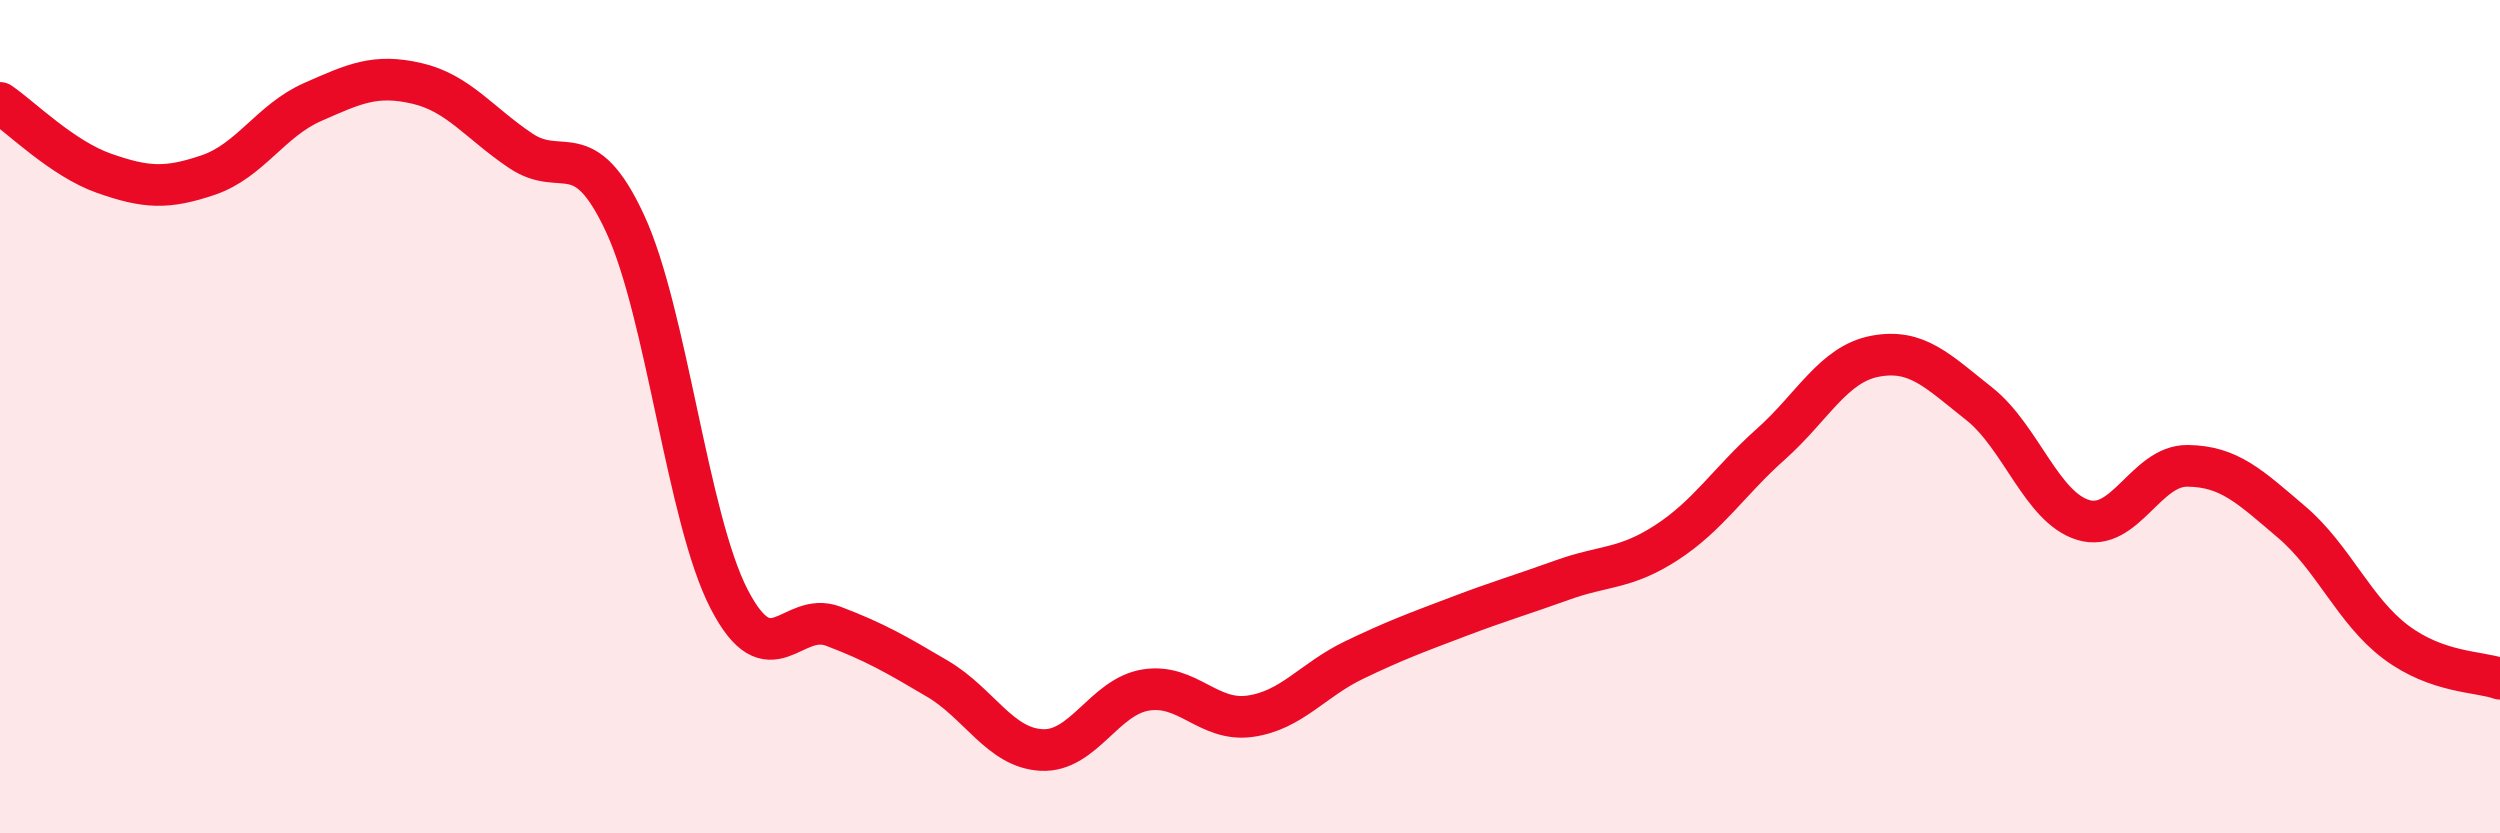
    <svg width="60" height="20" viewBox="0 0 60 20" xmlns="http://www.w3.org/2000/svg">
      <path
        d="M 0,2.47 C 0.5,2.81 1.5,3.81 2.5,4.16 C 3.5,4.51 4,4.54 5,4.2 C 6,3.86 6.5,2.89 7.5,2.45 C 8.5,2.01 9,1.77 10,2 C 11,2.23 11.5,2.95 12.5,3.62 C 13.5,4.29 14,3.21 15,5.36 C 16,7.51 16.5,12.45 17.5,14.38 C 18.5,16.31 19,14.65 20,15.03 C 21,15.41 21.5,15.7 22.5,16.29 C 23.5,16.88 24,17.95 25,18 C 26,18.05 26.5,16.72 27.5,16.56 C 28.5,16.4 29,17.33 30,17.19 C 31,17.05 31.5,16.32 32.5,15.84 C 33.5,15.36 34,15.18 35,14.8 C 36,14.42 36.5,14.28 37.5,13.92 C 38.5,13.56 39,13.67 40,13.02 C 41,12.37 41.5,11.55 42.5,10.66 C 43.5,9.77 44,8.74 45,8.55 C 46,8.36 46.5,8.9 47.5,9.69 C 48.5,10.48 49,12.18 50,12.48 C 51,12.78 51.5,11.17 52.5,11.18 C 53.5,11.19 54,11.68 55,12.53 C 56,13.38 56.5,14.66 57.5,15.41 C 58.5,16.16 59.5,16.11 60,16.29L60 20L0 20Z"
        fill="#EB0A25"
        opacity="0.1"
        stroke-linecap="round"
        stroke-linejoin="round"
      />
      <path
        d="M 0,2.47 C 0.5,2.81 1.5,3.81 2.5,4.16 C 3.5,4.51 4,4.54 5,4.2 C 6,3.86 6.5,2.89 7.5,2.45 C 8.5,2.01 9,1.77 10,2 C 11,2.23 11.5,2.95 12.5,3.62 C 13.5,4.29 14,3.21 15,5.36 C 16,7.51 16.5,12.45 17.5,14.38 C 18.5,16.31 19,14.65 20,15.03 C 21,15.41 21.5,15.7 22.5,16.29 C 23.5,16.88 24,17.95 25,18 C 26,18.05 26.5,16.72 27.5,16.56 C 28.5,16.4 29,17.33 30,17.19 C 31,17.05 31.5,16.32 32.5,15.84 C 33.5,15.36 34,15.18 35,14.8 C 36,14.42 36.5,14.28 37.5,13.92 C 38.5,13.56 39,13.67 40,13.02 C 41,12.37 41.5,11.55 42.5,10.66 C 43.5,9.77 44,8.74 45,8.55 C 46,8.36 46.5,8.9 47.5,9.69 C 48.5,10.48 49,12.18 50,12.48 C 51,12.78 51.5,11.17 52.5,11.18 C 53.5,11.19 54,11.68 55,12.53 C 56,13.38 56.5,14.66 57.5,15.41 C 58.5,16.16 59.5,16.11 60,16.29"
        stroke="#EB0A25"
        stroke-width="1"
        fill="none"
        stroke-linecap="round"
        stroke-linejoin="round"
      />
    </svg>
  